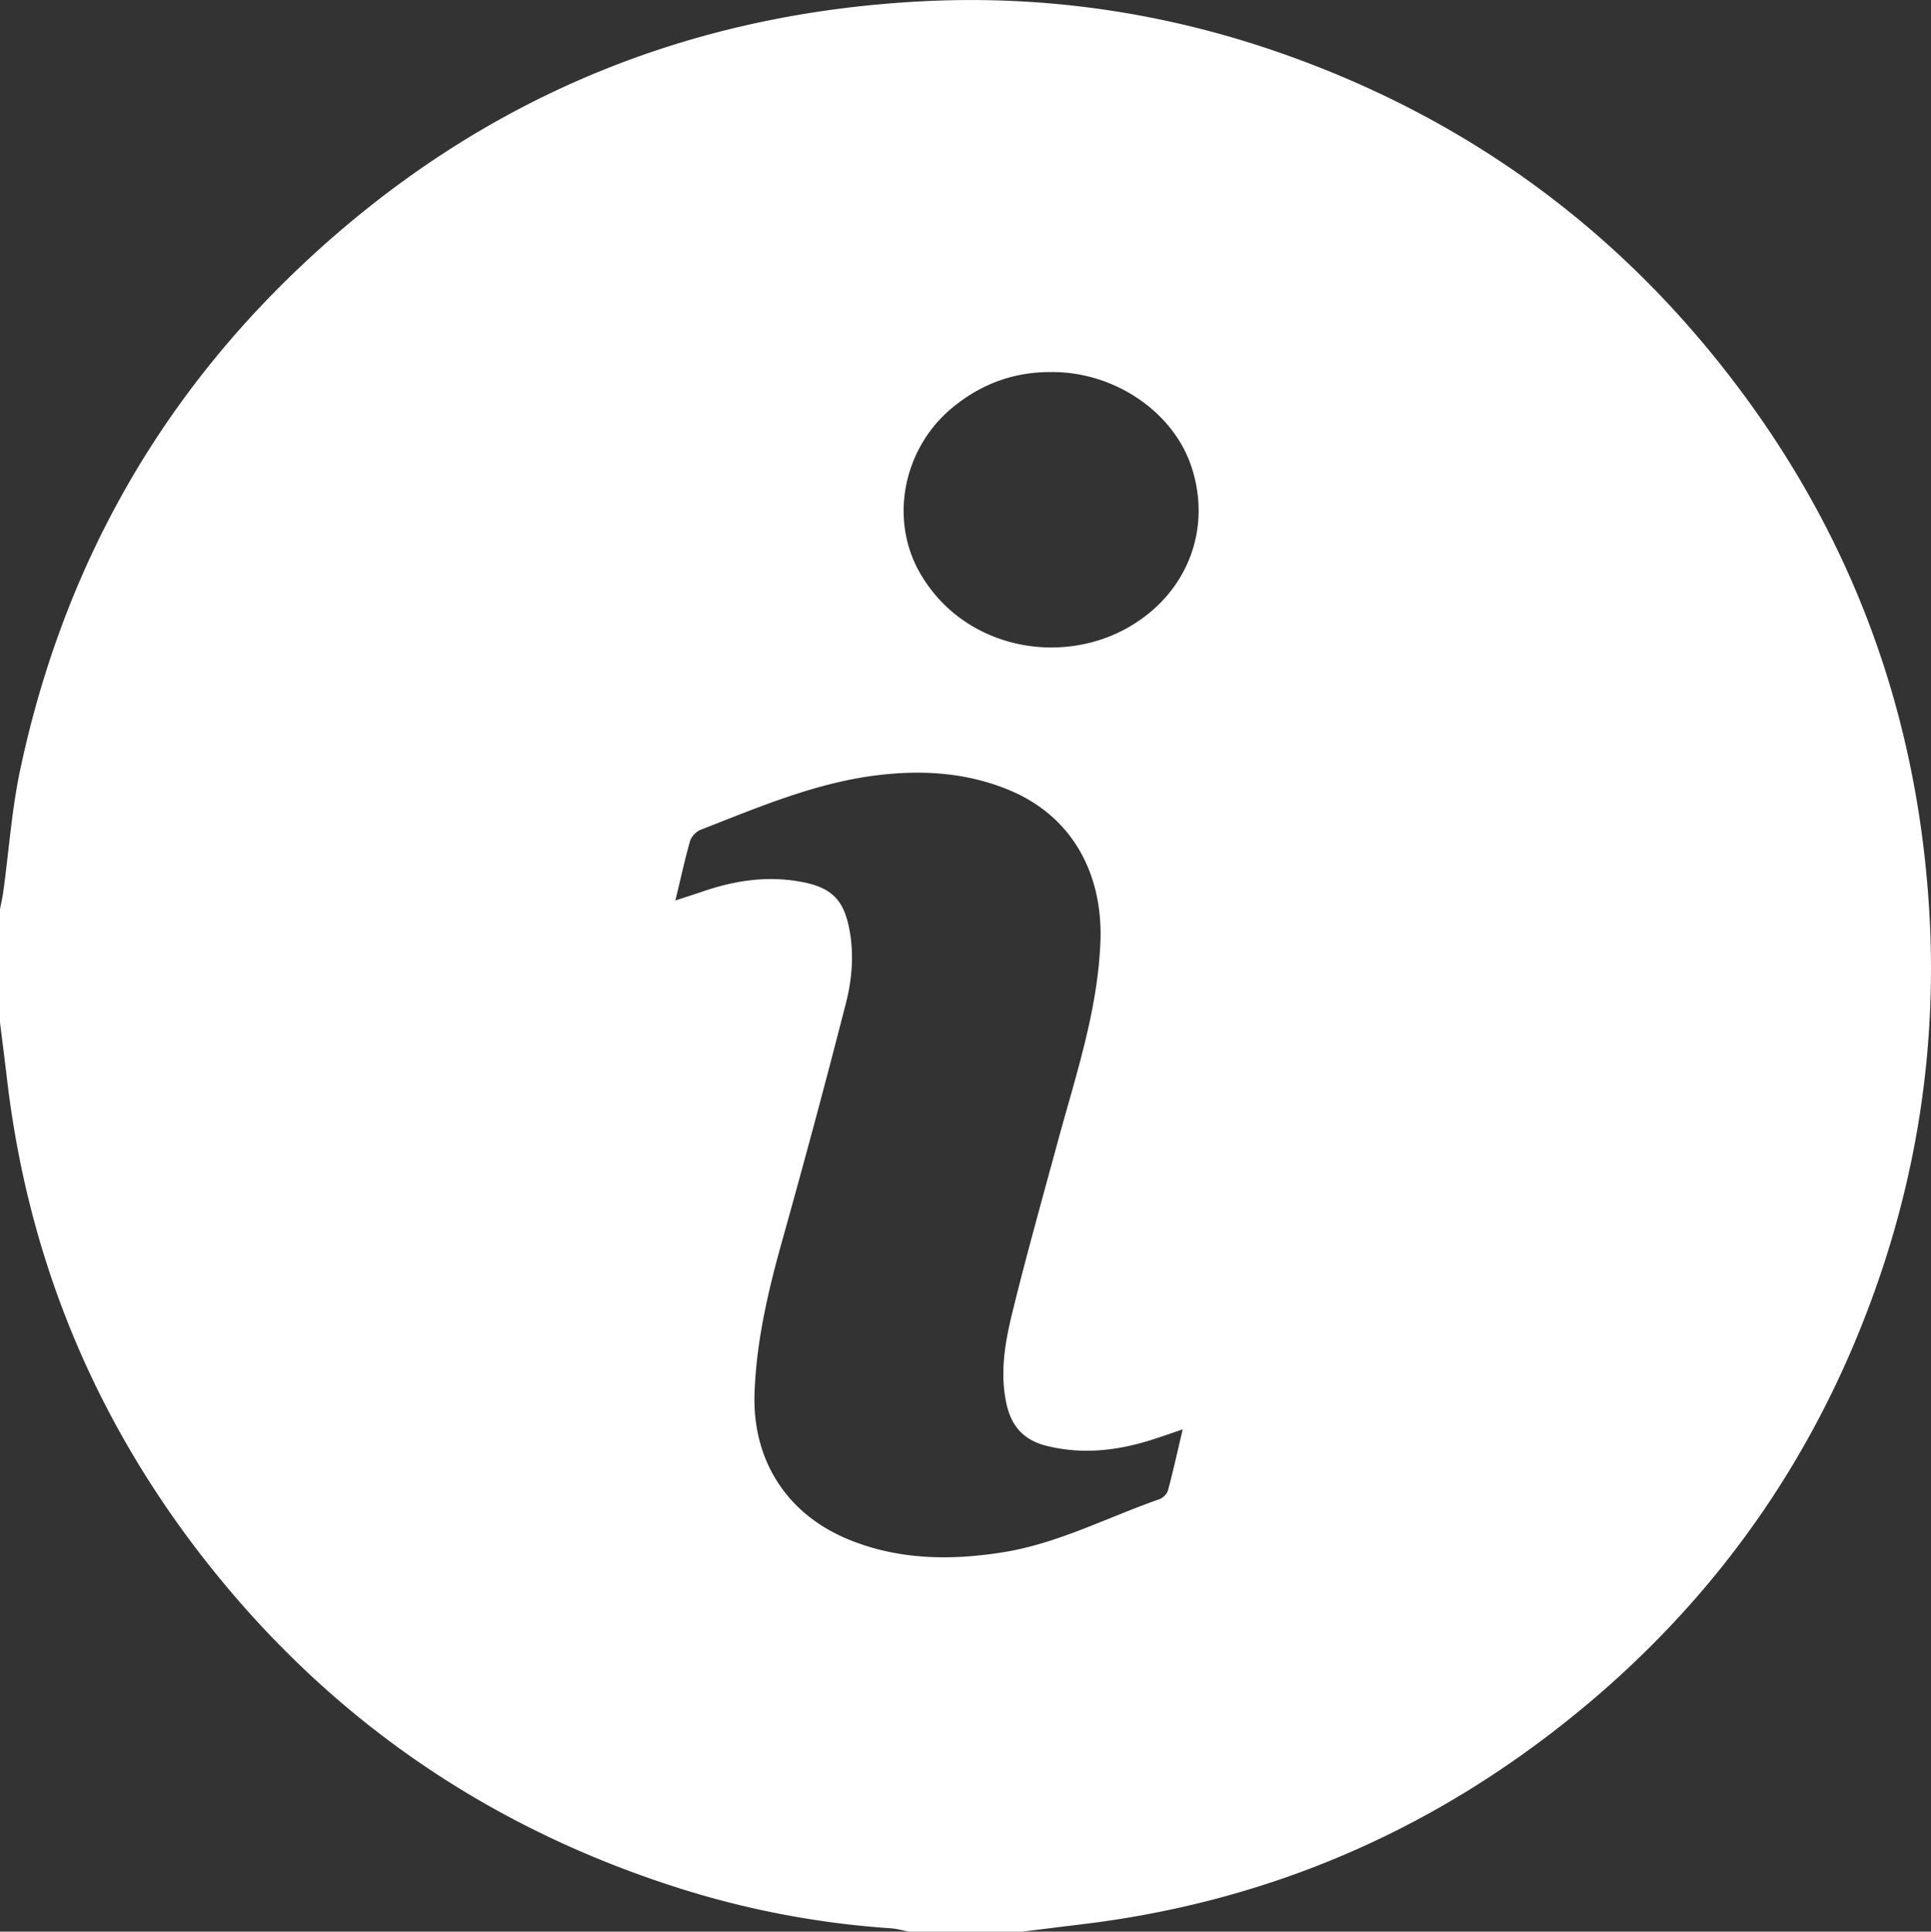 <?xml version="1.0" encoding="UTF-8"?> <svg xmlns="http://www.w3.org/2000/svg" id="Слой_1" data-name="Слой 1" viewBox="0 0 1918.1 1918.49"><rect x="0" y="0" width="1918.1" height="1918.49" fill="#333333" stroke="none"/> <defs> <style>.cls-1{fill:#fff;}</style> </defs> <title>information-button</title> <path class="cls-1" d="M42.69,1062.27V949.87c1.14-6.07,2.53-12.11,3.37-18.22,5.49-40.14,8.32-80.83,16.7-120.35,42-198,136.17-367.42,284.41-505.45C519.65,145.25,724.74,59.76,959.93,48c122.18-6.13,241.52,11.53,357,52.17,172.55,60.72,317,162,431.61,304.62Q1936.86,639,1958.28,939.5q13.32,186.29-44.53,363.53-93.59,284.85-332.38,466.82Q1375.24,1927,1117.21,1958c-19.72,2.38-39.42,4.85-59.13,7.28H945.67c-6-1.13-12.06-2.91-18.17-3.31a894.85,894.85,0,0,1-221.39-43.45Q419.57,1824.2,236.79,1583.9q-156.52-206.37-187-464.34C47.54,1100.45,45.07,1081.37,42.69,1062.27ZM713.57,941.11c10.9-3.56,19-6.09,27-8.85,33-11.37,66.52-16.23,101.23-9,27.39,5.74,39,17.9,44.46,45.82,4.89,25.13,2.83,50.19-3.35,74.3q-30.18,117.69-63,234.72c-14,50-25.88,100.22-27.72,152.33-2.33,66,31.54,119.47,92,144.78,50,20.92,102.17,21.64,154.54,13.33,54.68-8.67,103.84-34.67,155.54-52.72,3.52-1.23,7.61-5.2,8.55-8.67,5.15-19.08,9.4-38.41,14.67-60.69-12.72,4.27-22.46,7.75-32.31,10.82-33.94,10.56-68.23,14.21-103.23,5.43-22.36-5.61-34.85-19.57-39.64-42.17-6.58-31-1.18-61.18,6.1-90.75,14-56.87,29.81-113.3,45.18-169.82,17.64-64.88,39.24-128.68,42.14-197,2.85-67.12-27.08-125-90.24-151.33-42.15-17.56-86.1-20.34-130.53-15-61.92,7.41-118.93,31.93-176.4,54.32-4.36,1.7-9.15,6.72-10.43,11.15C722.92,900.48,718.88,919.19,713.57,941.11Zm373-524.81c-37-.16-69.54,11.89-98,35.47-48.8,40.4-62.56,110.56-32.26,163.74,43.57,76.45,142.55,94.37,211.68,51.7,55.56-34.3,78.2-96.85,58.1-157.11C1207.86,455.31,1149,415.68,1086.62,416.3Z" transform="translate(-42.69 -46.77)"></path> </svg> 